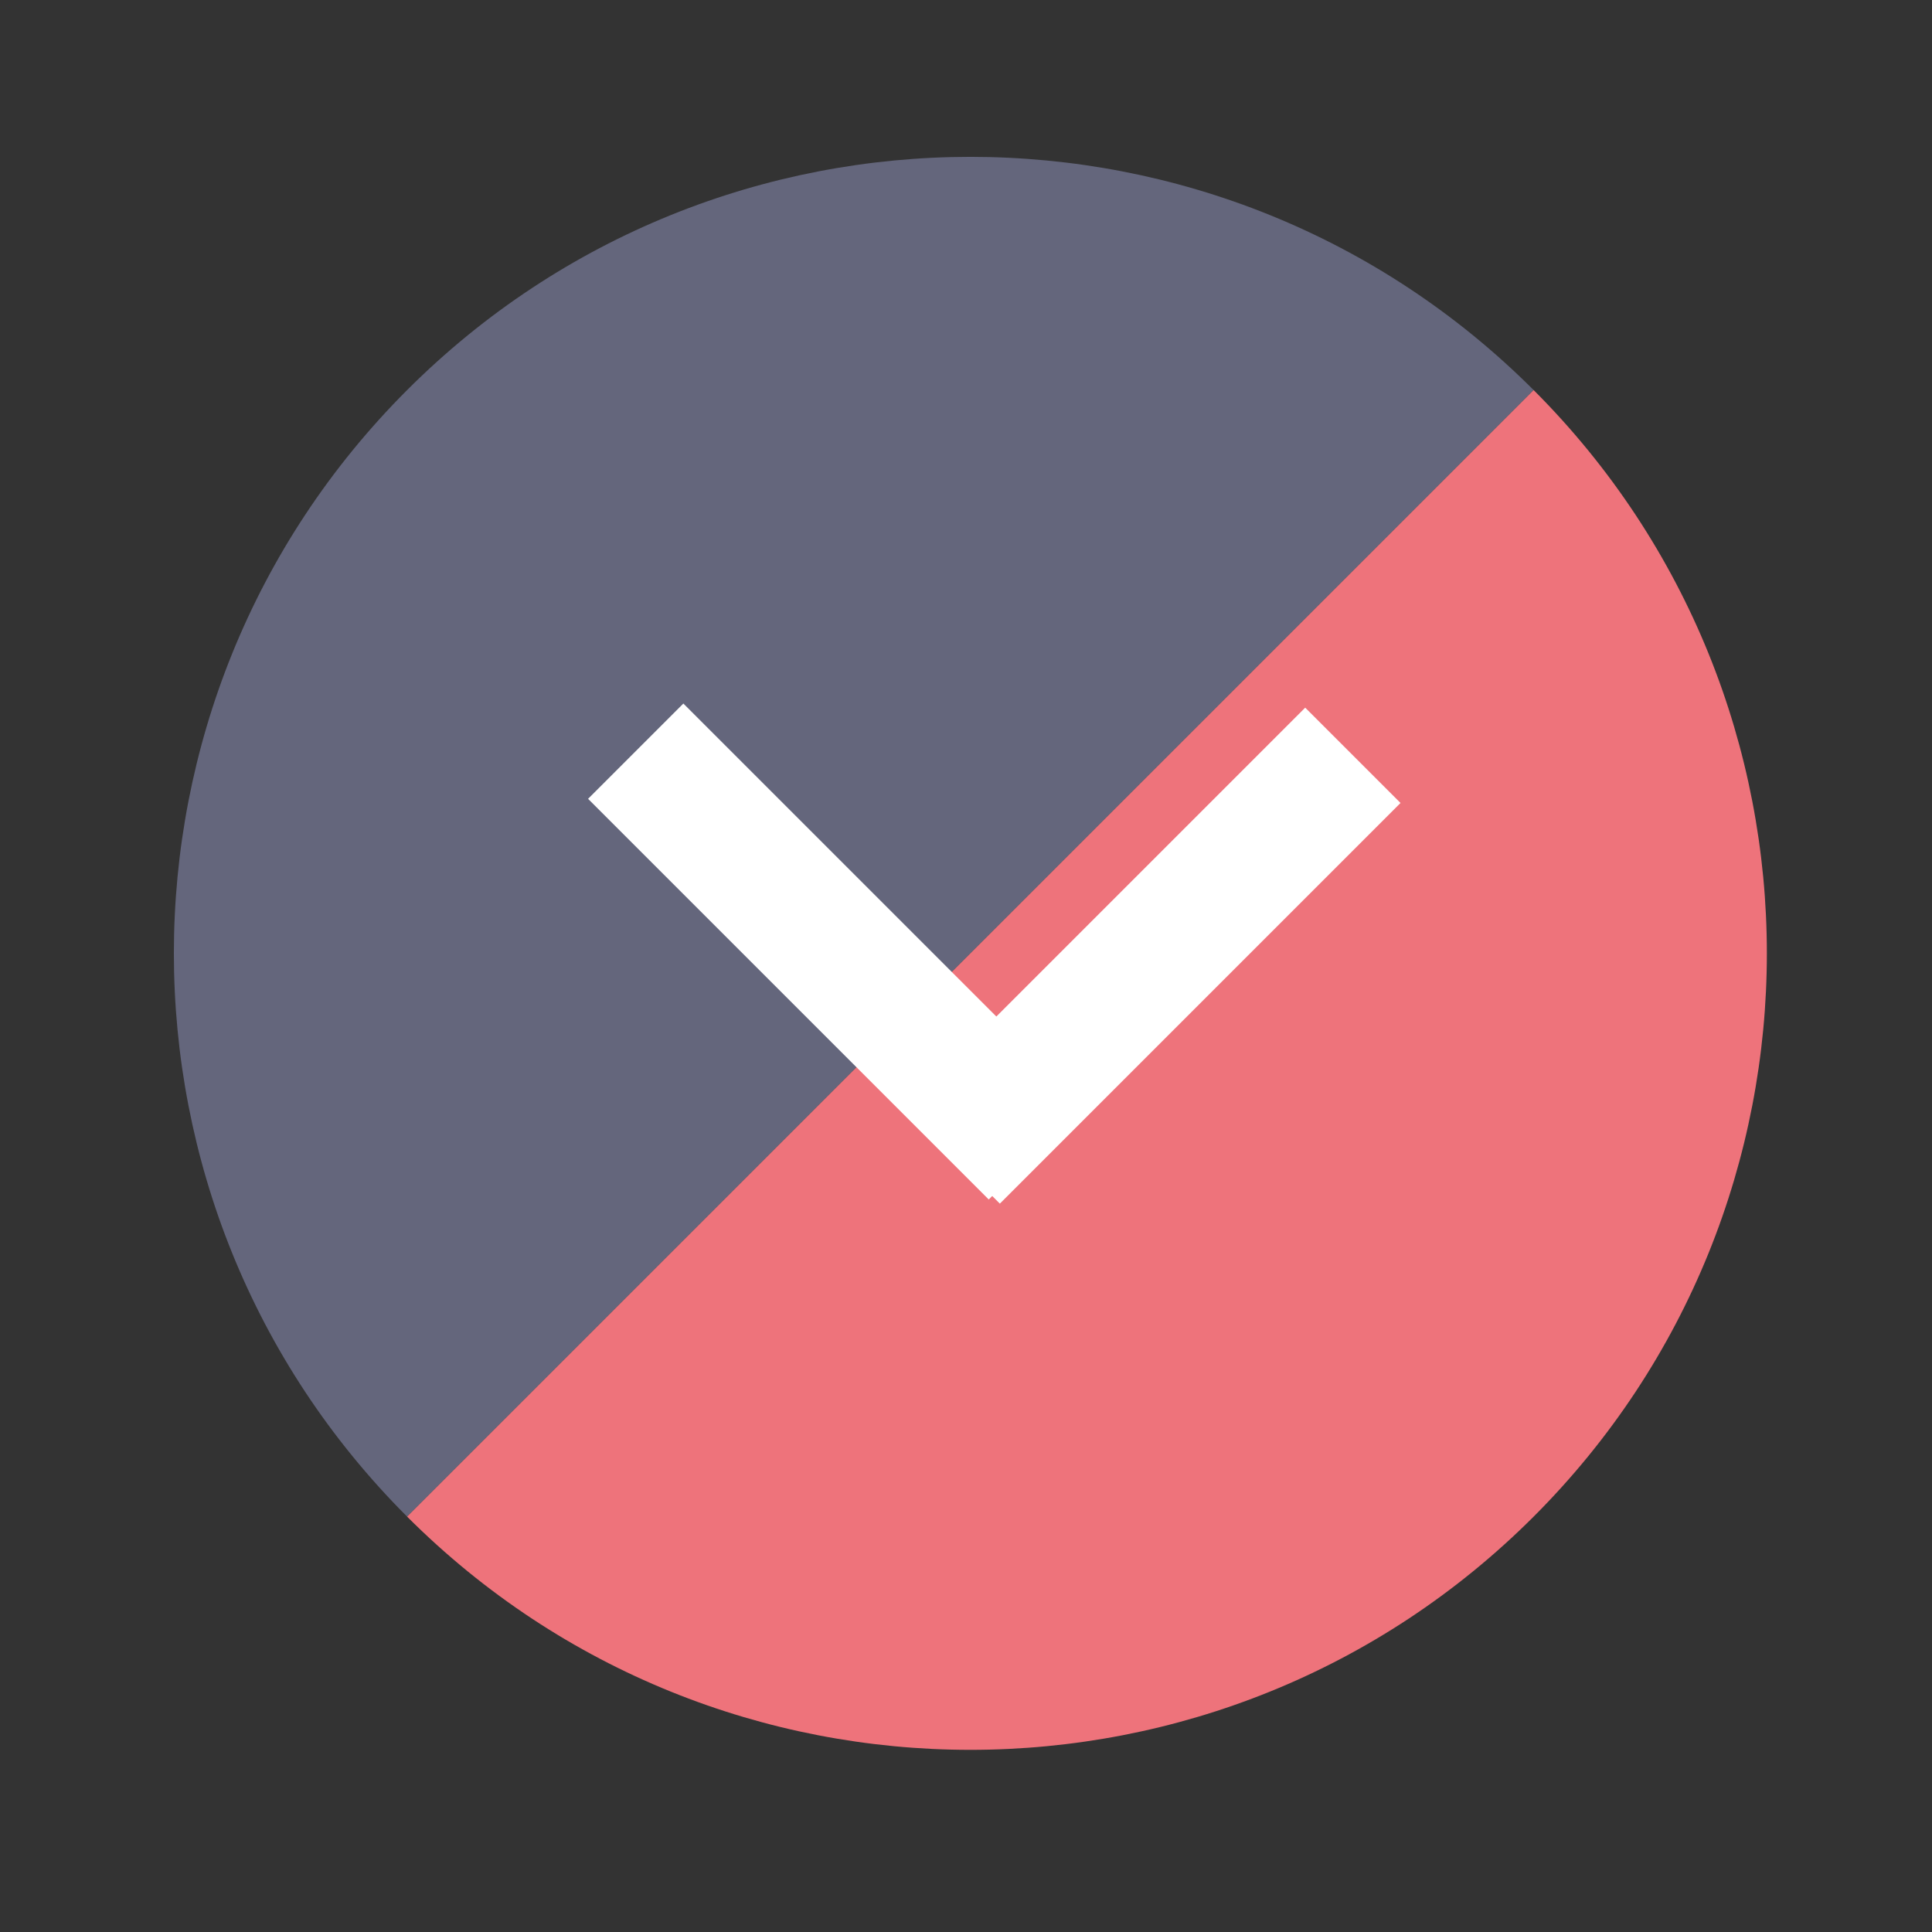 <?xml version="1.0" encoding="UTF-8"?>
<svg id="Ebene_1" data-name="Ebene 1" xmlns="http://www.w3.org/2000/svg" xmlns:xlink="http://www.w3.org/1999/xlink" viewBox="0 0 42 42">
  <rect x="0" y="0" width="42" height="42" fill="#333333" stroke="none"/>
  <defs>
    <style>
      .cls-1 {
        fill: #ee737b;
      }

      .cls-2 {
        fill: #64667c;
      }

      .cls-3 {
        clip-path: url(#clippath);
      }

      .cls-4, .cls-5 {
        fill: none;
      }

      .cls-5 {
        stroke: #fff;
        stroke-width: 2.93px;
      }
    </style>
    <clipPath id="clippath">
      <rect class="cls-4" x="3.78" y="3.41" width="34.64" height="34.64"/>
    </clipPath>
  </defs>
  <g class="cls-3">
    <path class="cls-2" d="M33.34,8.48C26.58,1.72,15.61,1.72,8.85,8.48c-6.76,6.76-6.76,17.73,0,24.49"/>
    <path class="cls-1" d="M8.85,32.97c6.76,6.76,17.73,6.76,24.49,0,6.76-6.76,6.76-17.73,0-24.49"/>
  </g>
  <line class="cls-5" x1="13.82" y1="16.33" x2="22.53" y2="25.04"/>
  <line class="cls-5" x1="29.41" y1="16.42" x2="20.7" y2="25.13"/>
</svg>